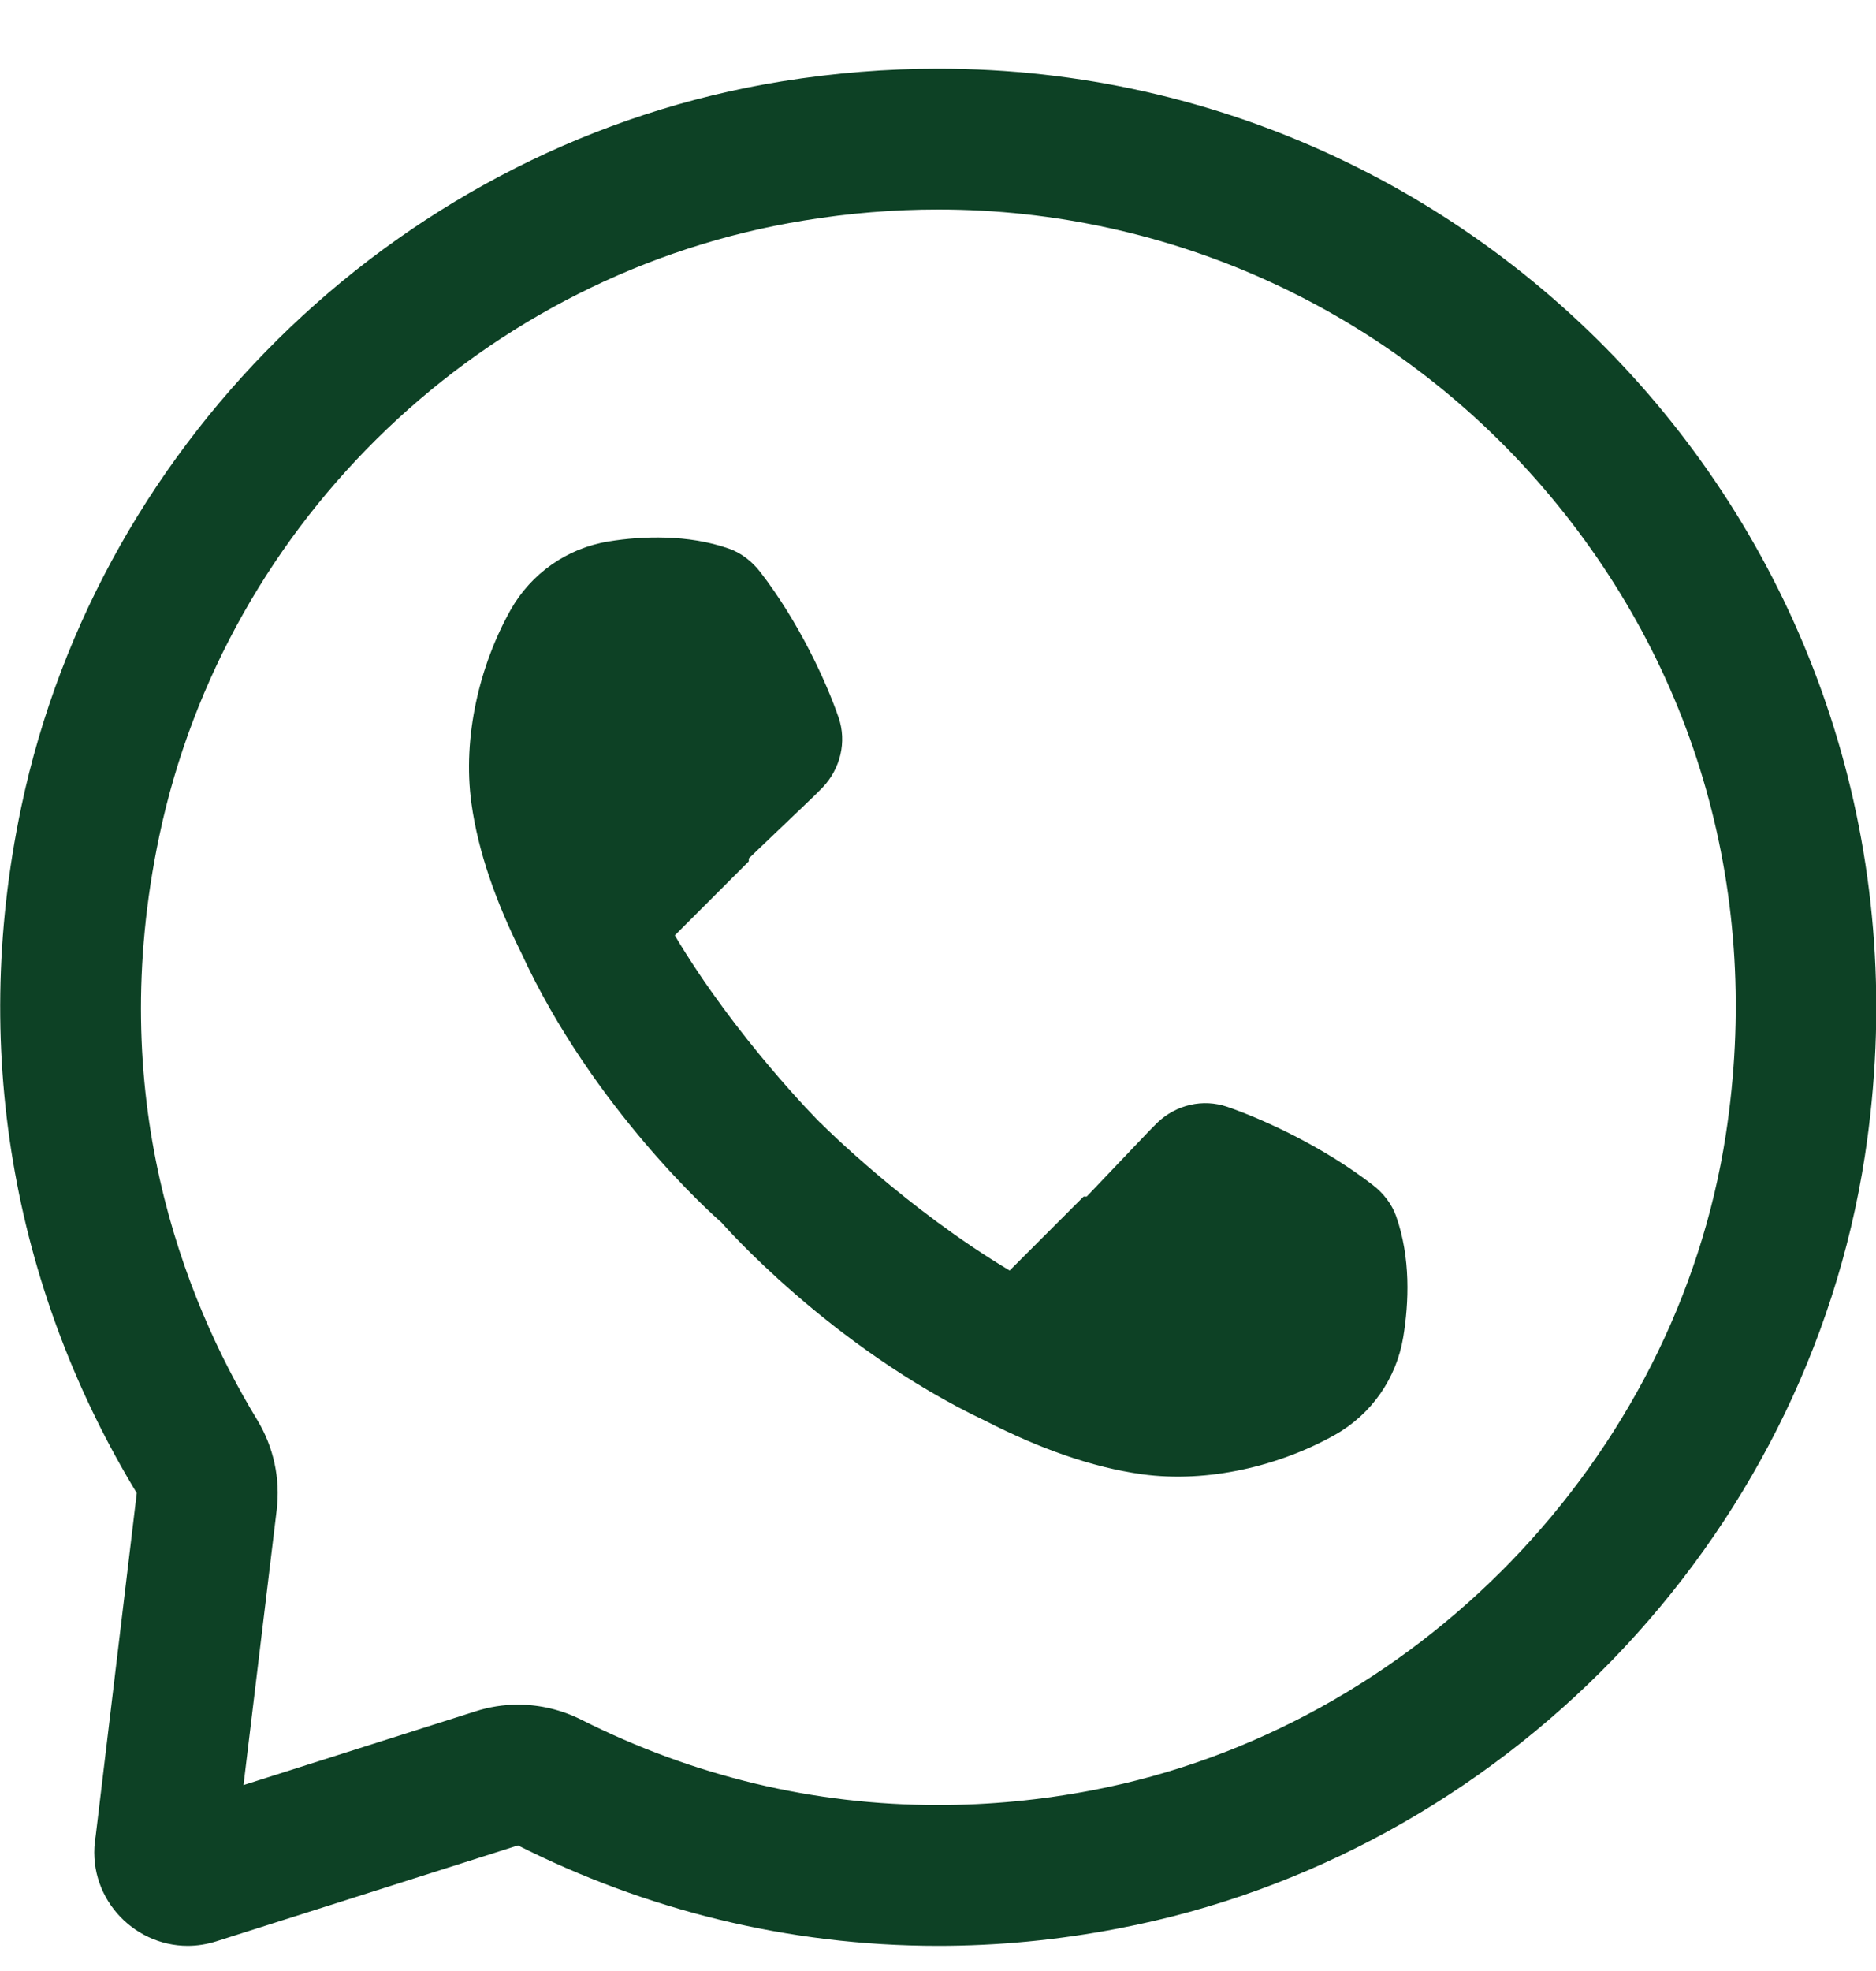 <?xml version="1.0" encoding="UTF-8"?> <svg xmlns="http://www.w3.org/2000/svg" width="20" height="21" viewBox="0 0 20 21" fill="none"><path d="M10.002 0.732C9.456 0.732 8.898 0.776 8.333 0.867C4.335 1.513 1.061 4.634 0.227 8.597C-0.342 11.297 0.204 13.842 1.458 15.908L1.02 19.562C0.911 20.194 1.408 20.732 2.001 20.732C2.101 20.732 2.205 20.716 2.309 20.683L5.522 19.662C6.871 20.341 8.389 20.732 10.002 20.732C10.632 20.732 11.275 20.672 11.928 20.546C16.006 19.765 19.25 16.423 19.881 12.318C20.837 6.094 16.046 0.732 10.002 0.732ZM10.002 2.232C12.486 2.232 14.837 3.315 16.456 5.201C18.097 7.113 18.788 9.558 18.399 12.089C17.869 15.542 15.091 18.414 11.647 19.074C11.099 19.179 10.546 19.232 10.002 19.232C8.677 19.232 7.396 18.926 6.196 18.322C5.985 18.216 5.754 18.162 5.522 18.162C5.369 18.162 5.215 18.186 5.067 18.234L2.596 19.019L2.95 16.087C2.99 15.754 2.917 15.417 2.743 15.13C1.945 13.816 1.116 11.67 1.698 8.908C2.408 5.535 5.171 2.899 8.575 2.349C9.048 2.271 9.53 2.232 10.002 2.232ZM7.1 5.728C6.879 5.721 6.67 5.739 6.487 5.769C6.045 5.841 5.661 6.111 5.442 6.501C5.115 7.084 4.928 7.85 5.026 8.56C5.097 9.076 5.288 9.611 5.557 10.152C6.319 11.809 7.616 12.959 7.676 13.011L7.688 13.021C7.701 13.036 8.849 14.352 10.508 15.14C11.073 15.429 11.634 15.632 12.172 15.707C12.881 15.805 13.646 15.616 14.229 15.289C14.62 15.07 14.887 14.688 14.96 14.246C15.02 13.88 15.041 13.402 14.883 12.955C14.837 12.826 14.745 12.71 14.637 12.627C14.102 12.213 13.467 11.925 13.085 11.793C12.823 11.703 12.539 11.771 12.34 11.96L12.245 12.056L11.585 12.749C11.585 12.749 11.568 12.749 11.553 12.748L10.764 13.537C9.67 12.884 8.78 11.996 8.78 11.996L8.758 11.974L8.735 11.953C8.735 11.953 7.846 11.062 7.194 9.966L7.983 9.177C7.982 9.162 7.983 9.146 7.983 9.146L8.674 8.486L8.77 8.39C8.959 8.191 9.03 7.905 8.94 7.644C8.808 7.261 8.517 6.628 8.104 6.093C8.02 5.985 7.905 5.893 7.776 5.847C7.552 5.768 7.321 5.735 7.1 5.728Z" fill="#0D4125"></path></svg> 
